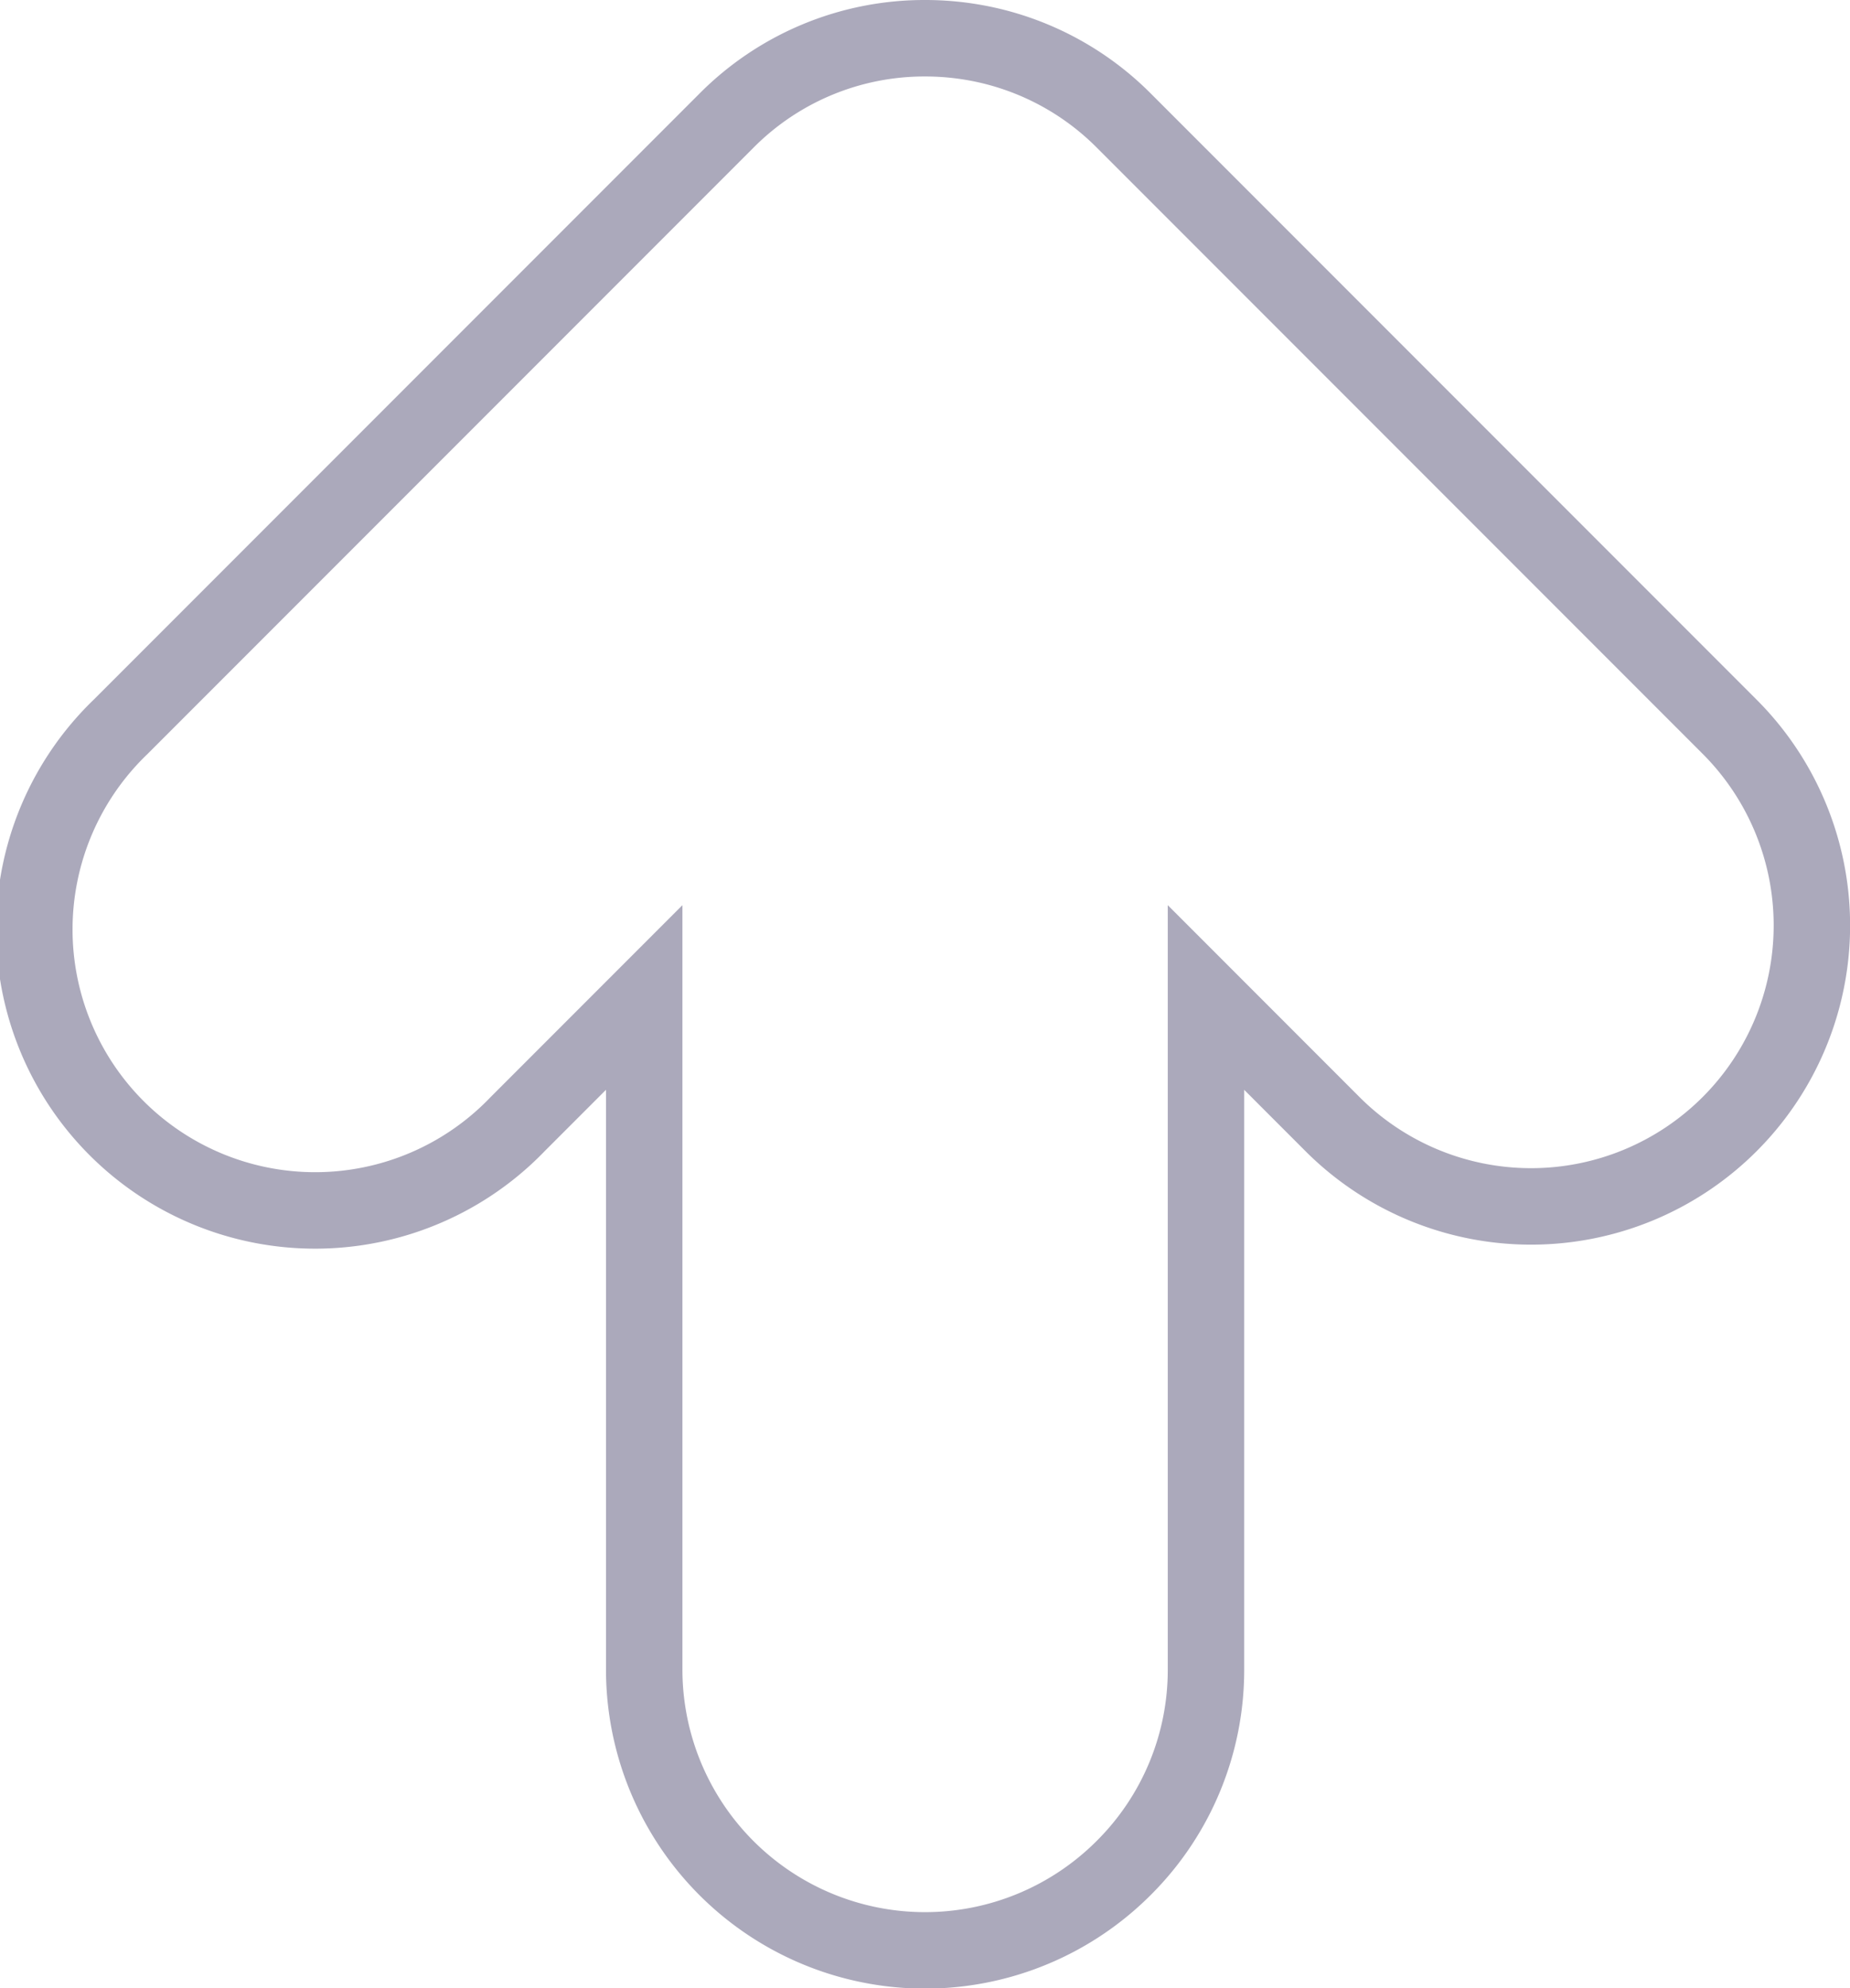 <?xml version="1.0" encoding="utf-8"?>
<svg xmlns="http://www.w3.org/2000/svg" width="48.409" height="52" viewBox="0 0 48.409 52">
  <g id="Groupe_1970" data-name="Groupe 1970" transform="translate(-231.795 -226)">
    <g id="Groupe_1969" data-name="Groupe 1969">
      <path id="Tracé_947" data-name="Tracé 947" d="M261.2,274.851a7.306,7.306,0,0,0,2.152-5.2V252.087l3.309,3.31a7.348,7.348,0,1,0,10.395-10.389l-15.846-15.846a7.315,7.315,0,0,0-3.727-2.013A7.4,7.4,0,0,0,256,227a7.3,7.3,0,0,0-5.2,2.16l-15.845,15.845A7.348,7.348,0,1,0,245.339,255.4l3.313-3.313v17.568a7.348,7.348,0,0,0,12.544,5.2Z" fill="none" stroke="#aba9bb" stroke-width="2"/>
    </g>
  </g>
</svg>
